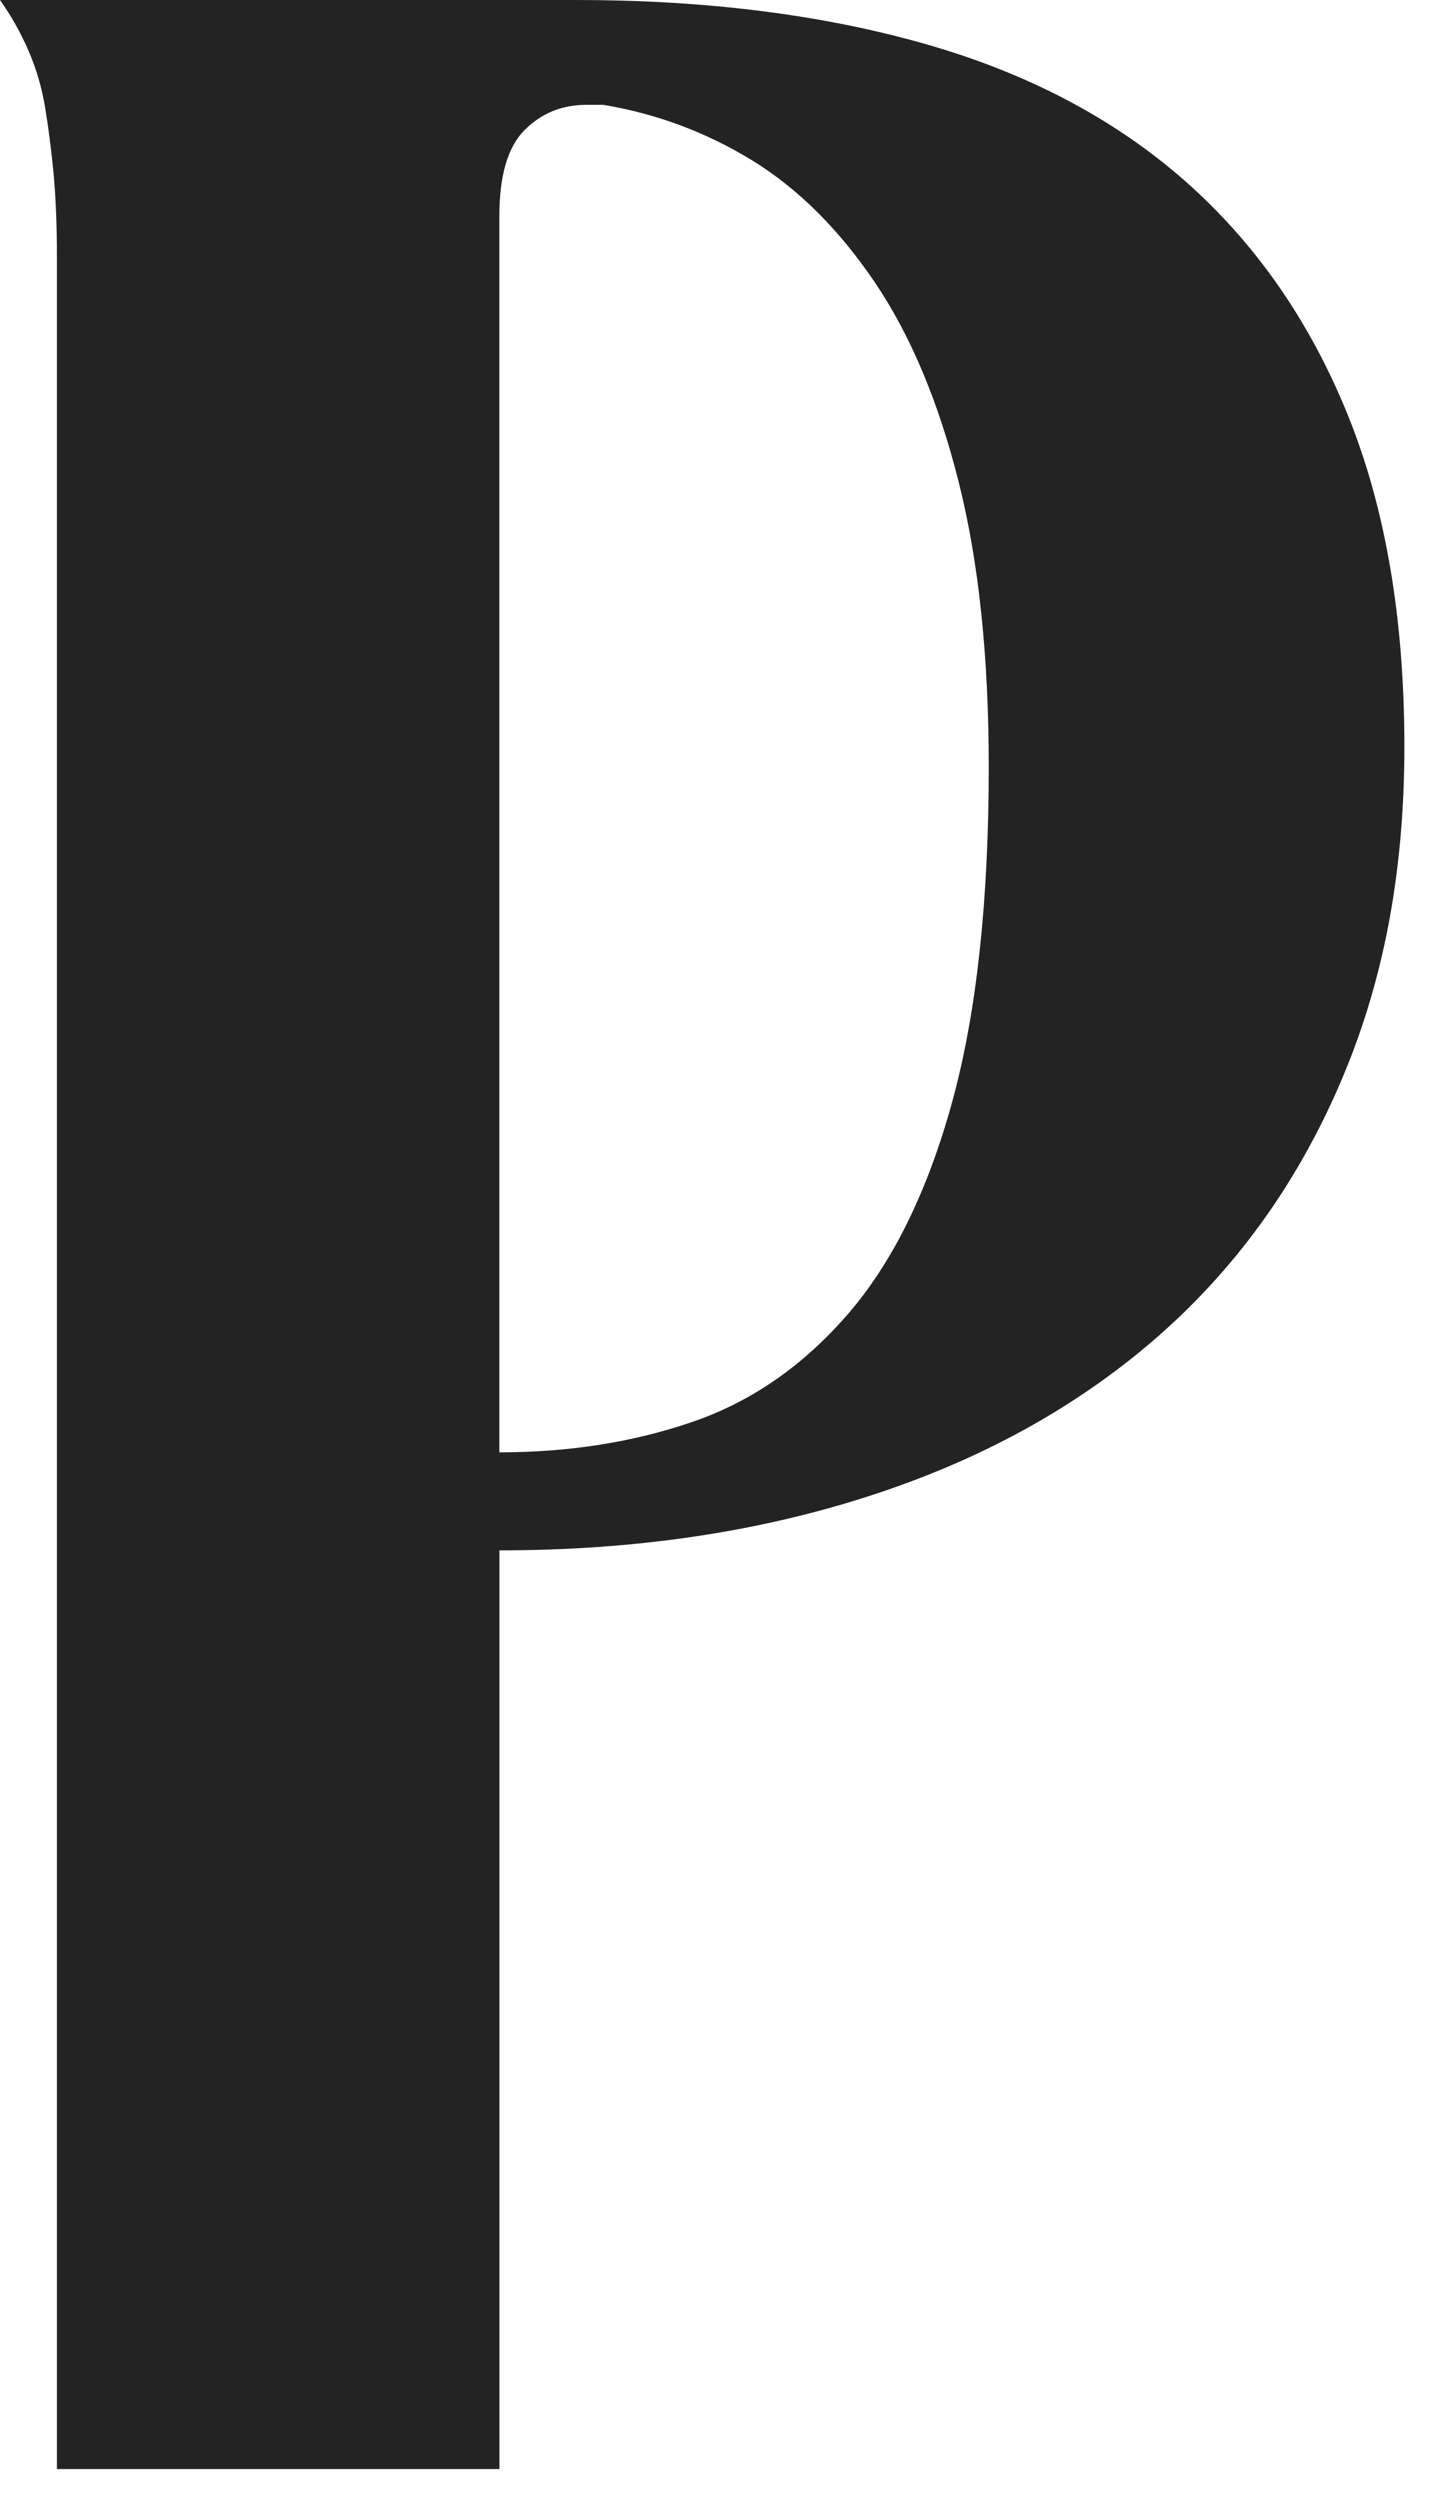 <svg width="33" height="57" viewBox="0 0 33 57" fill="none" xmlns="http://www.w3.org/2000/svg">
<g id="Logo_Secondary">
<path id="Vector" d="M11.39 33.112C12.969 33.112 14.436 32.882 15.785 32.42C17.134 31.959 18.319 31.137 19.34 29.957C20.358 28.777 21.149 27.174 21.709 25.145C22.269 23.118 22.549 20.563 22.549 17.484C22.549 14.969 22.321 12.799 21.86 10.976C21.402 9.156 20.764 7.639 19.948 6.432C19.132 5.228 18.201 4.302 17.159 3.66C16.114 3.019 14.98 2.593 13.758 2.39H13.375C12.812 2.39 12.344 2.583 11.961 2.968C11.579 3.353 11.388 4.007 11.388 4.932V33.115L11.39 33.112ZM1.298 5.851C1.298 5.133 1.271 4.503 1.223 3.966C1.171 3.426 1.107 2.927 1.031 2.463C0.956 2.002 0.827 1.565 0.649 1.153C0.471 0.743 0.253 0.358 0 0H13.146C16.1 0 18.753 0.334 21.095 1.001C23.438 1.668 25.415 2.71 27.02 4.121C28.624 5.534 29.86 7.305 30.727 9.435C31.595 11.565 32.028 14.093 32.028 17.02C32.028 19.947 31.533 22.475 30.536 24.759C29.543 27.044 28.14 28.97 26.333 30.535C24.523 32.1 22.345 33.297 19.797 34.116C17.247 34.938 14.447 35.347 11.39 35.347V56.293H1.298V5.851Z" fill="#232323"/>
</g>
</svg>
